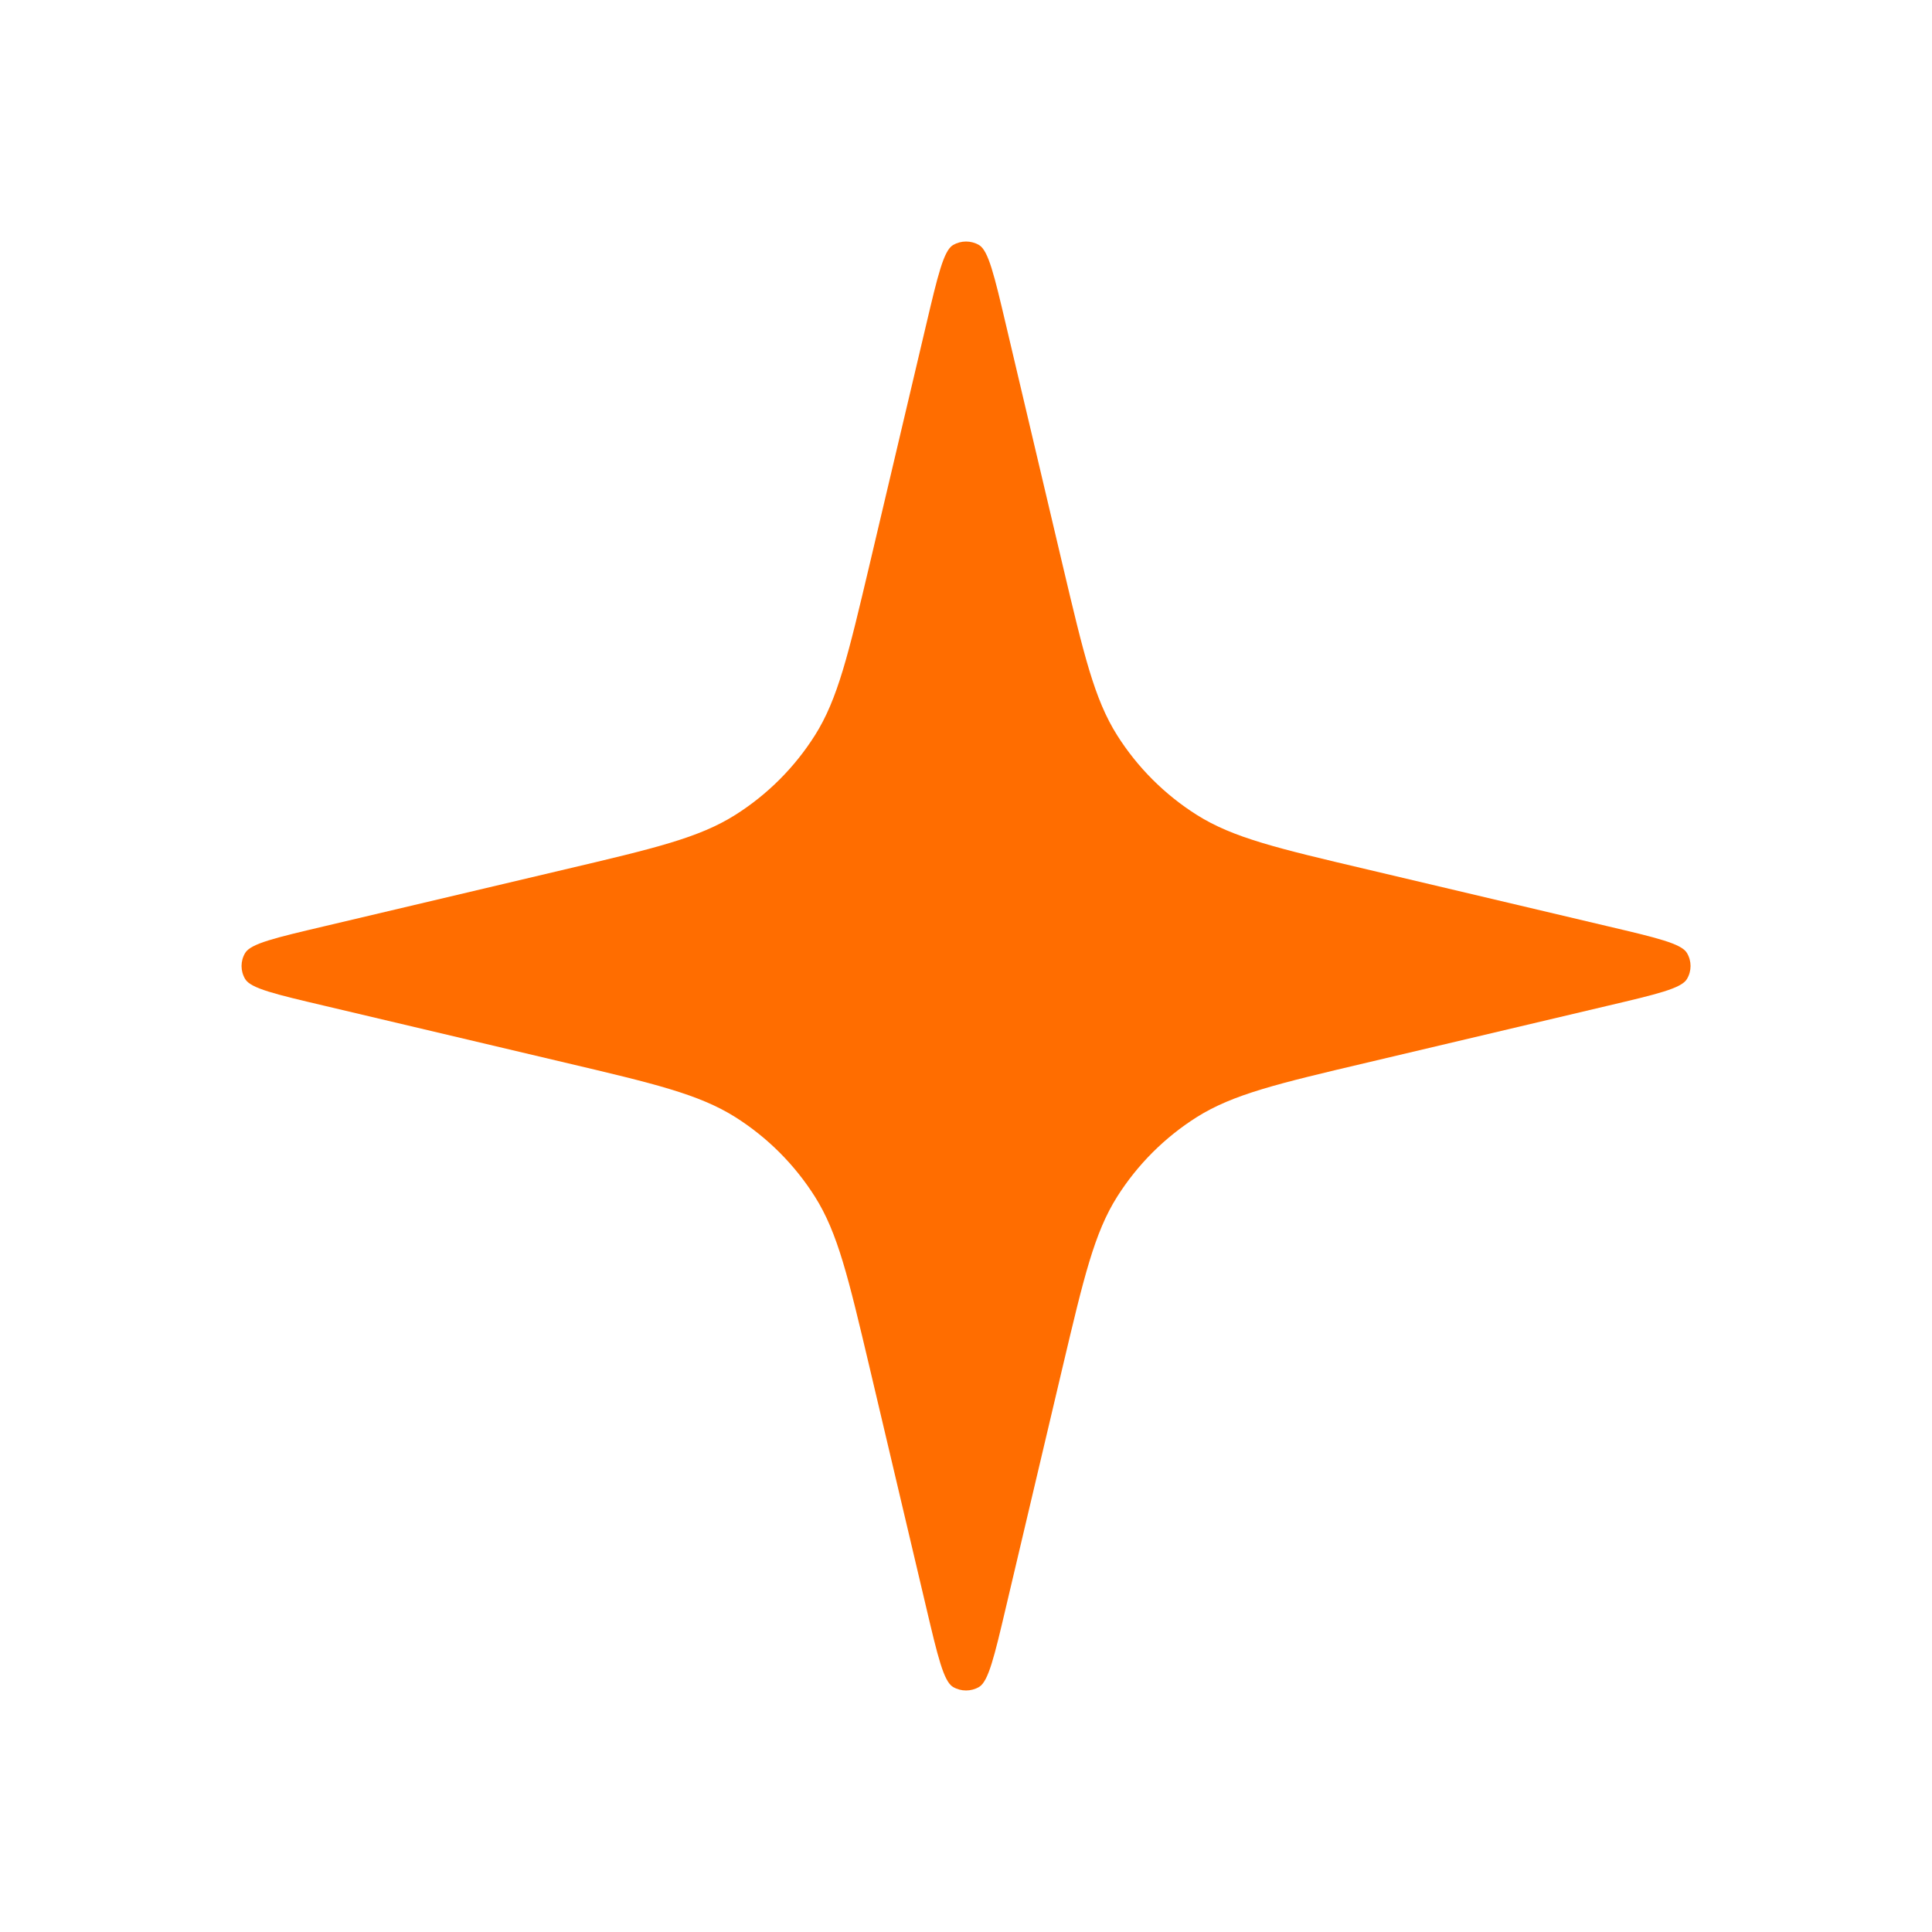 <?xml version="1.0" encoding="UTF-8"?> <svg xmlns="http://www.w3.org/2000/svg" width="20" height="20" viewBox="0 0 20 20" fill="none"> <g id="Sparcle"> <path id="Icon" d="M9.588 3.36C9.708 2.85 9.769 2.595 9.865 2.537C9.949 2.488 10.052 2.488 10.136 2.537C10.232 2.595 10.293 2.85 10.413 3.36L11 5.848C11.219 6.774 11.328 7.237 11.565 7.612C11.775 7.944 12.056 8.225 12.388 8.435C12.764 8.673 13.226 8.782 14.152 9L16.641 9.588C17.151 9.708 17.406 9.768 17.463 9.865C17.513 9.948 17.513 10.052 17.463 10.135C17.406 10.232 17.151 10.292 16.641 10.412L14.152 11C13.226 11.218 12.764 11.328 12.388 11.565C12.056 11.775 11.775 12.056 11.565 12.388C11.328 12.763 11.219 13.226 11 14.152L10.413 16.64C10.293 17.151 10.232 17.405 10.136 17.463C10.052 17.512 9.949 17.512 9.865 17.463C9.769 17.405 9.708 17.151 9.588 16.64L9.001 14.152C8.782 13.226 8.673 12.763 8.436 12.388C8.226 12.056 7.945 11.775 7.613 11.565C7.237 11.328 6.775 11.218 5.849 11L3.36 10.412C2.85 10.292 2.595 10.232 2.538 10.135C2.488 10.052 2.488 9.948 2.538 9.865C2.595 9.768 2.85 9.708 3.36 9.588L5.849 9C6.775 8.782 7.237 8.673 7.613 8.435C7.945 8.225 8.226 7.944 8.436 7.612C8.673 7.237 8.782 6.774 9.001 5.848L9.588 3.36Z" fill="#FF6D00"></path> </g> </svg> 